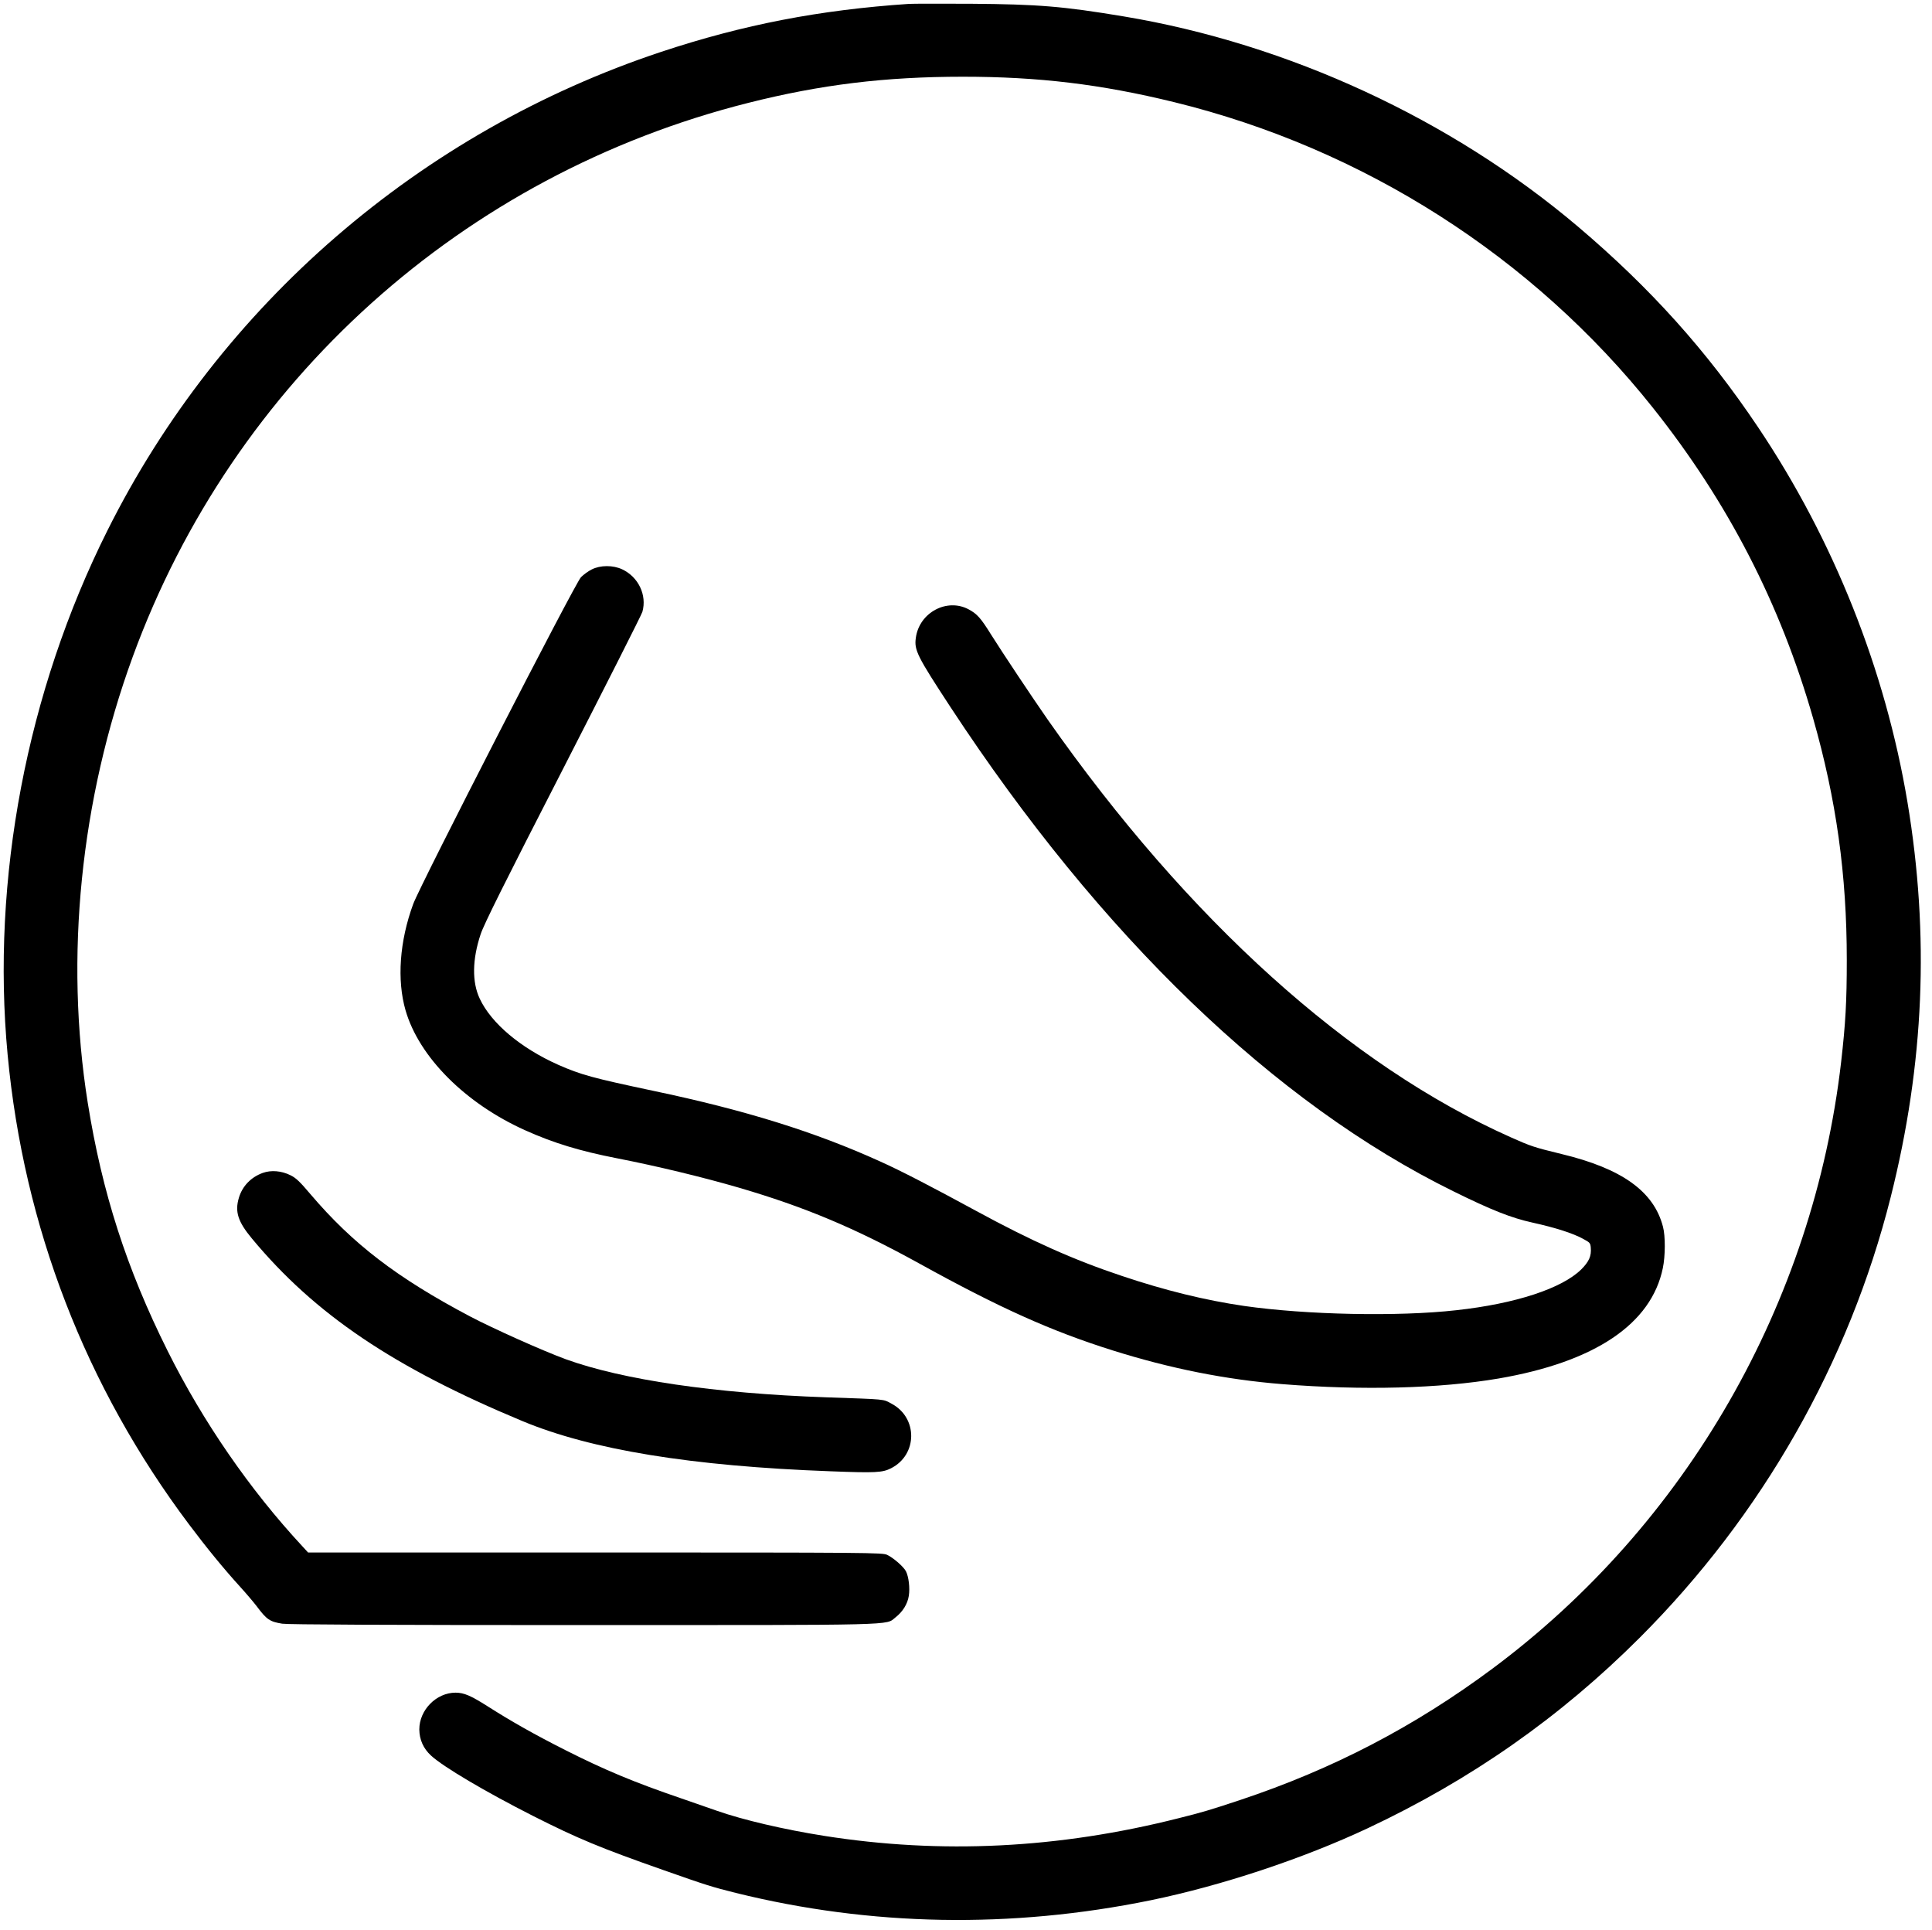 <svg xmlns="http://www.w3.org/2000/svg" viewBox="0 0 1544 1542" preserveAspectRatio="xMidYMid meet">
	<g fill="#000000" transform="translate(0,1542) scale(0.1,-0.1) ">
		<path d="m7265,15389c-715,-48 -1325,-166 -1980,-383c-1927,-640 -3525,-2021 -4427,-3826c-644,-1287 -929,-2786 -797,-4188c129,-1375 623,-2652 1450,-3753c138,-184 277,-354 409,-499c50,-55 109,-125 132,-155c79,-106 104,-123 204,-139c43,-7 834,-11 2394,-11c2565,0 2425,-3 2506,61c59,46 97,108 107,173c10,62 -1,153 -23,196c-19,37 -101,108 -150,131c-38,18 -126,19 -2334,19l-2294,0l-44,48c-421,453 -796,997 -1078,1562c-328,657 -524,1265 -639,1985c-185,1161 -58,2420 360,3563c805,2202 2638,3851 4919,4425c578,146 1095,209 1715,209c604,0 1104,-60 1688,-203c1512,-370 2867,-1235 3828,-2444c598,-752 1016,-1562 1279,-2480c185,-648 269,-1248 269,-1930c0,-337 -10,-506 -45,-814c-223,-1930 -1236,-3694 -2784,-4847c-625,-465 -1278,-805 -2020,-1052c-247,-82 -302,-98 -490,-145c-959,-243 -1899,-289 -2835,-141c-317,50 -647,127 -855,200c-71,25 -200,70 -285,99c-375,128 -612,227 -925,385c-251,127 -433,230 -623,351c-134,85 -189,109 -256,109c-154,0 -290,-138 -290,-294c1,-81 32,-152 93,-208c95,-89 437,-291 816,-483c358,-181 539,-256 1040,-432c349,-123 389,-135 580,-183c1080,-267 2199,-287 3315,-59c568,117 1216,332 1734,575c828,389 1540,888 2176,1524c977,977 1672,2197 2005,3520c268,1064 311,2093 134,3155c-177,1059 -590,2096 -1193,2995c-411,613 -862,1114 -1441,1605c-1013,858 -2315,1460 -3630,1679c-486,81 -684,97 -1220,101c-242,1 -465,1 -495,-1z"/>
	   <path d="m4729,10870c-27,-13 -66,-42 -86,-62c-48,-49 -1284,-2457 -1341,-2612c-109,-297 -131,-606 -61,-849c108,-373 477,-743 955,-958c227,-102 437,-166 734,-224c323,-63 690,-152 975,-235c526,-154 927,-322 1440,-605c644,-356 1054,-540 1546,-695c461,-145 906,-234 1359,-270c640,-51 1254,-35 1725,45c770,132 1222,435 1314,883c20,96 21,255 1,330c-73,282 -328,465 -811,581c-218,53 -245,62 -404,133c-1290,574 -2579,1736 -3702,3338c-126,181 -358,529 -453,680c-82,132 -111,164 -177,200c-174,95 -397,-24 -424,-227c-14,-98 11,-147 277,-553c1199,-1827 2589,-3166 4019,-3869c304,-150 463,-213 632,-250c185,-41 322,-85 403,-129c56,-30 60,-34 63,-72c6,-66 -14,-111 -76,-173c-154,-152 -524,-274 -997,-326c-468,-53 -1204,-37 -1698,34c-309,45 -632,124 -977,240c-384,128 -722,279 -1165,520c-357,194 -600,320 -765,394c-522,237 -1081,411 -1815,565c-486,103 -577,128 -757,207c-301,134 -537,332 -629,529c-63,133 -60,314 7,515c26,79 188,404 659,1322c343,670 629,1234 634,1255c37,133 -32,278 -162,339c-73,34 -174,34 -243,-1z"/>
	   <path d="m2100,6048c-94,-34 -163,-105 -191,-199c-33,-111 -8,-190 104,-325c503,-606 1134,-1031 2162,-1459c550,-229 1350,-360 2460,-401c364,-14 417,-11 486,24c213,108 215,404 4,516c-70,38 -36,34 -525,51c-886,31 -1625,140 -2078,304c-183,67 -579,244 -767,343c-583,308 -937,580 -1273,975c-87,103 -118,132 -162,153c-71,35 -153,42 -220,18z"/>
	</g>
</svg>